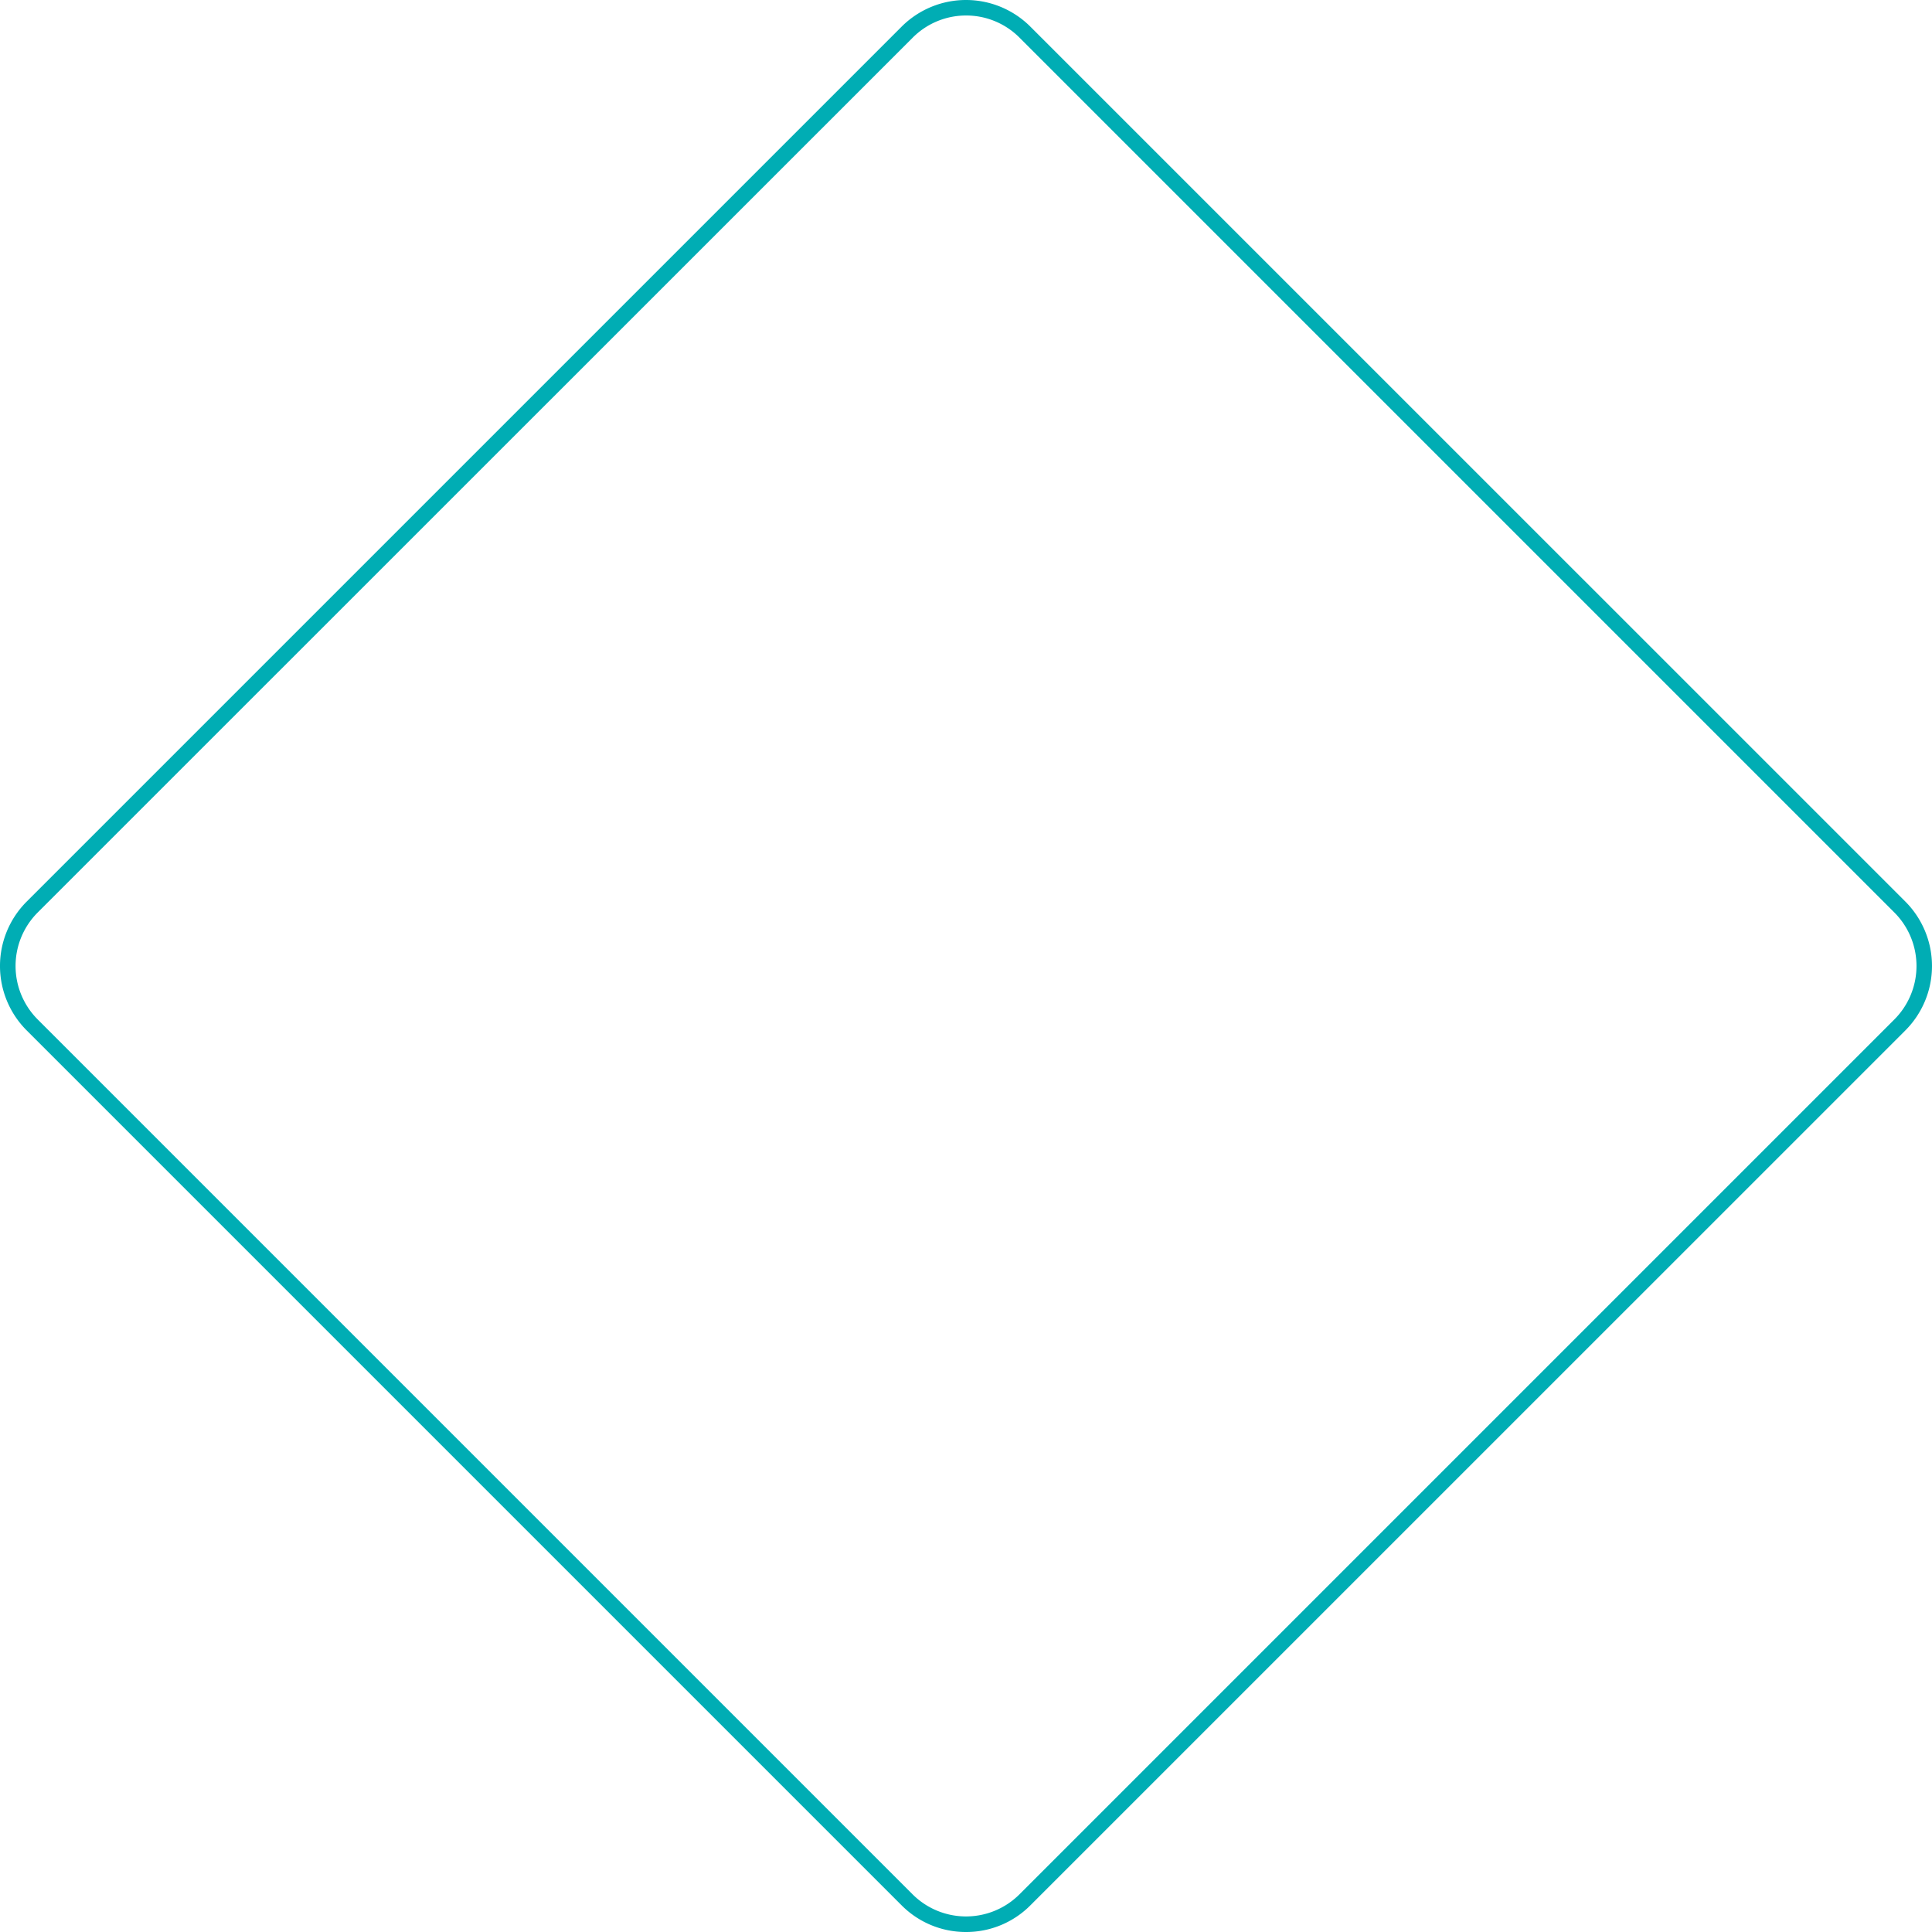 <svg xmlns="http://www.w3.org/2000/svg" xmlns:xlink="http://www.w3.org/1999/xlink" viewBox="0 0 346.43 346.43"><defs><clipPath id="clip-path" transform="translate(-0.13)"><rect width="346.7" height="346.43" fill="none"/></clipPath></defs><g id="katman_2" data-name="katman 2"><g id="katman_1-2" data-name="katman 1"><g clip-path="url(#clip-path)"><path d="M173.35,346.43a16.23,16.23,0,0,1-11.56-4.79L4.92,184.77a16.33,16.33,0,0,1,0-23.11L161.79,4.79a16.33,16.33,0,0,1,23.11,0L341.78,161.66a16.36,16.36,0,0,1,0,23.11l-1-1,1,1L184.9,341.64A16.21,16.21,0,0,1,173.35,346.43Zm0-343.65a13.48,13.48,0,0,0-9.59,4L6.89,163.62a13.57,13.57,0,0,0,0,19.18L163.76,339.67a13.57,13.57,0,0,0,19.18,0L339.81,182.8a13.57,13.57,0,0,0,0-19.18L182.94,6.75A13.48,13.48,0,0,0,173.35,2.78Z" transform="translate(-0.13)" fill="#00adb4"/></g></g></g></svg>